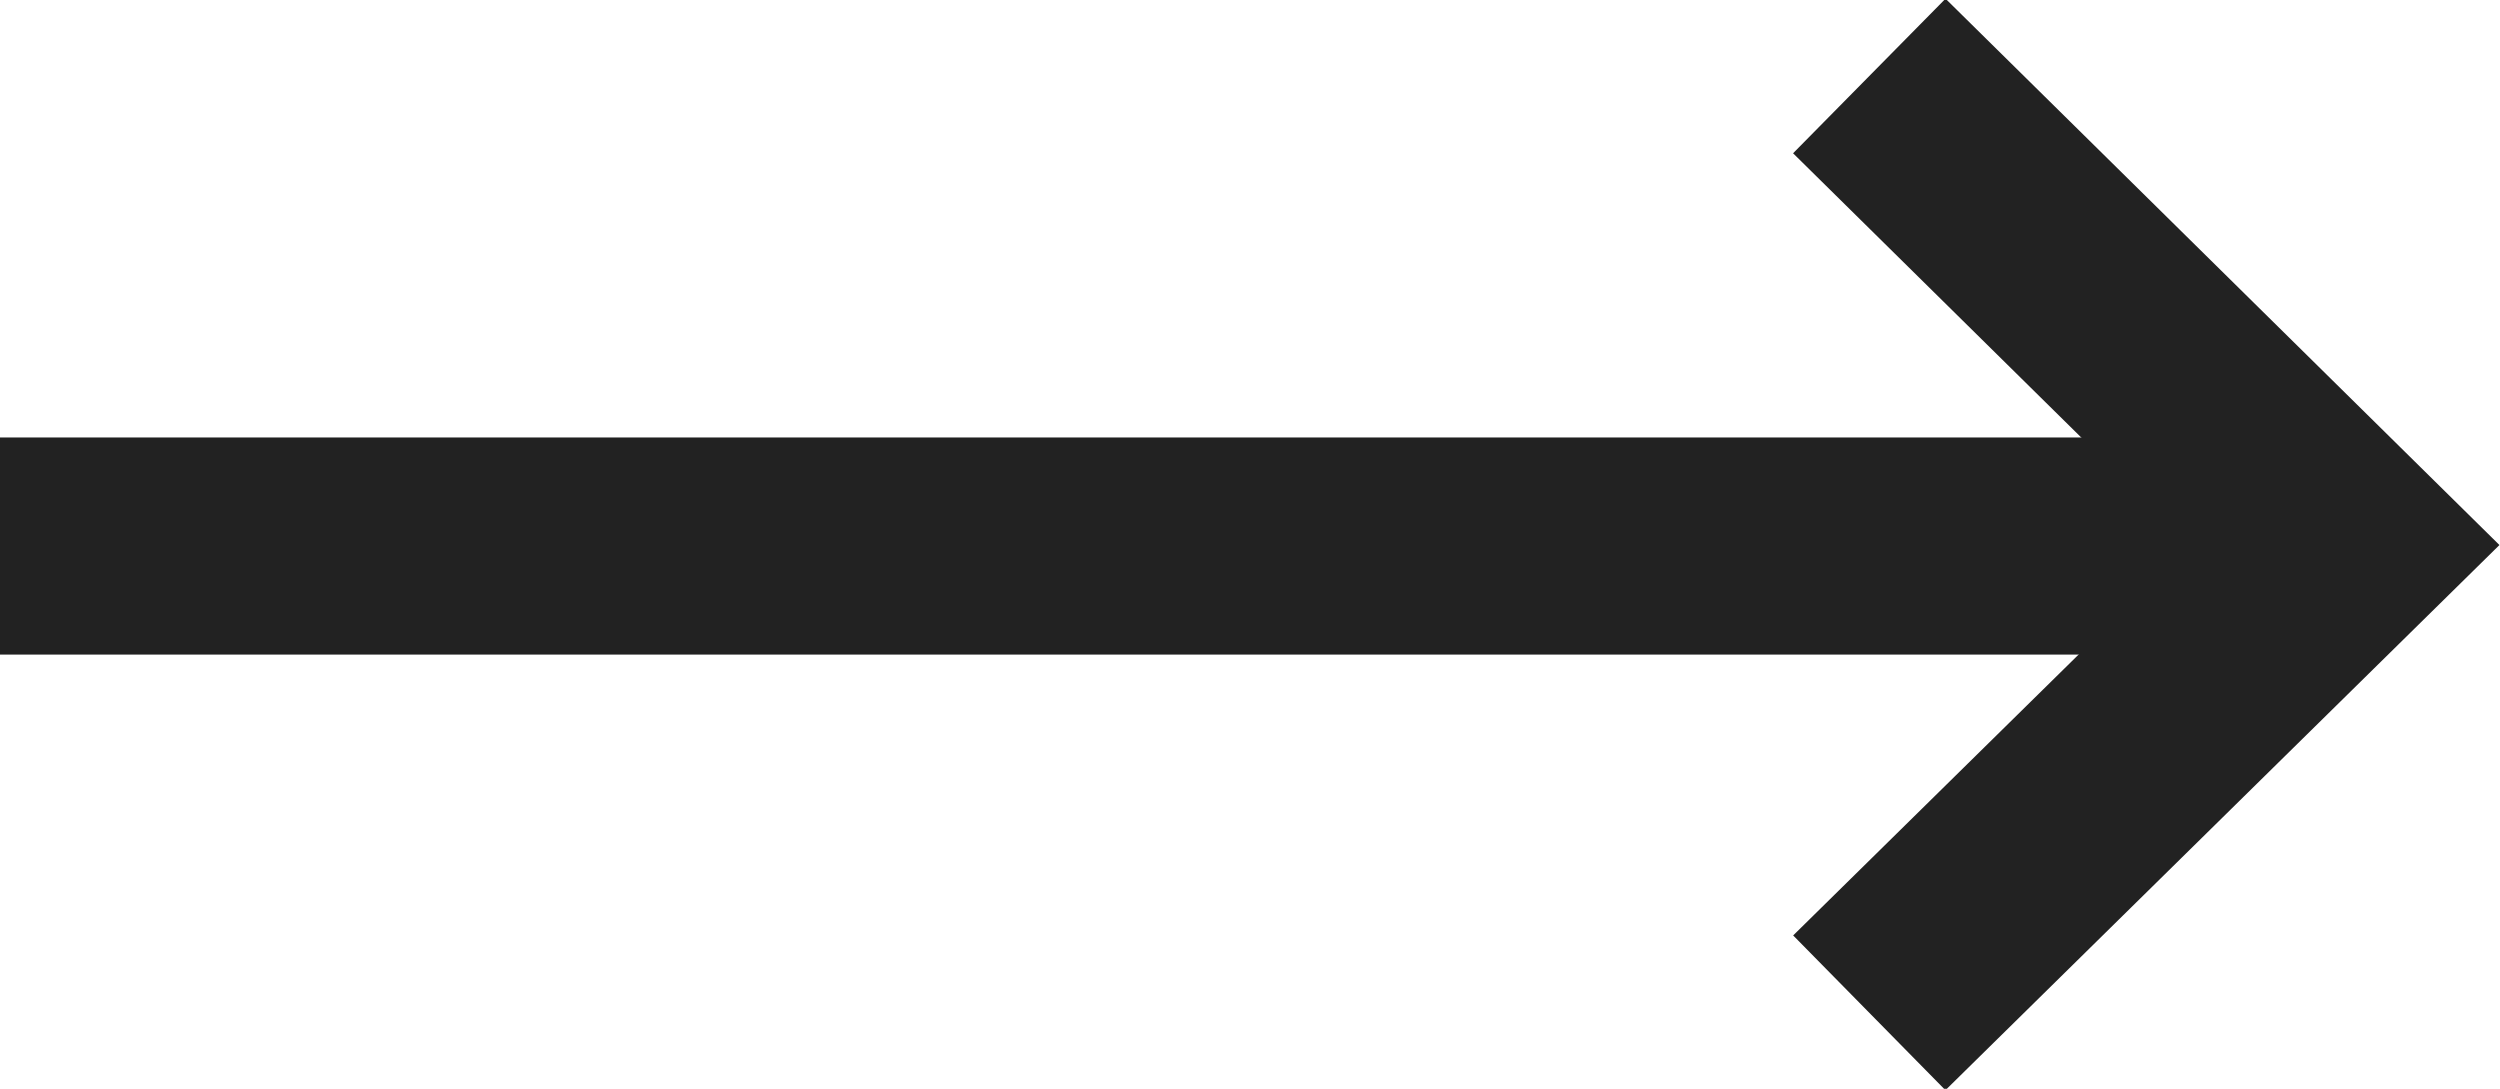 <svg id="组_10_拷贝" data-name="组 10 拷贝" xmlns="http://www.w3.org/2000/svg" width="23.03" height="10.03" viewBox="0 0 23.03 10.03">
  <defs>
    <style>
      .cls-1 {
        fill: #222;
      }

      .cls-2 {
        fill: none;
        stroke: #222;
        stroke-width: 2px;
        fill-rule: evenodd;
      }
    </style>
  </defs>
  <rect id="矩形_18" data-name="矩形 18" class="cls-1" y="4.03" width="21" height="2"/>
  <path id="矩形_15" data-name="矩形 15" class="cls-2" d="M1529.22,1497.67l4.38,4.32-4.38,4.31" transform="translate(-1512 -1496.97)"/>
</svg>
